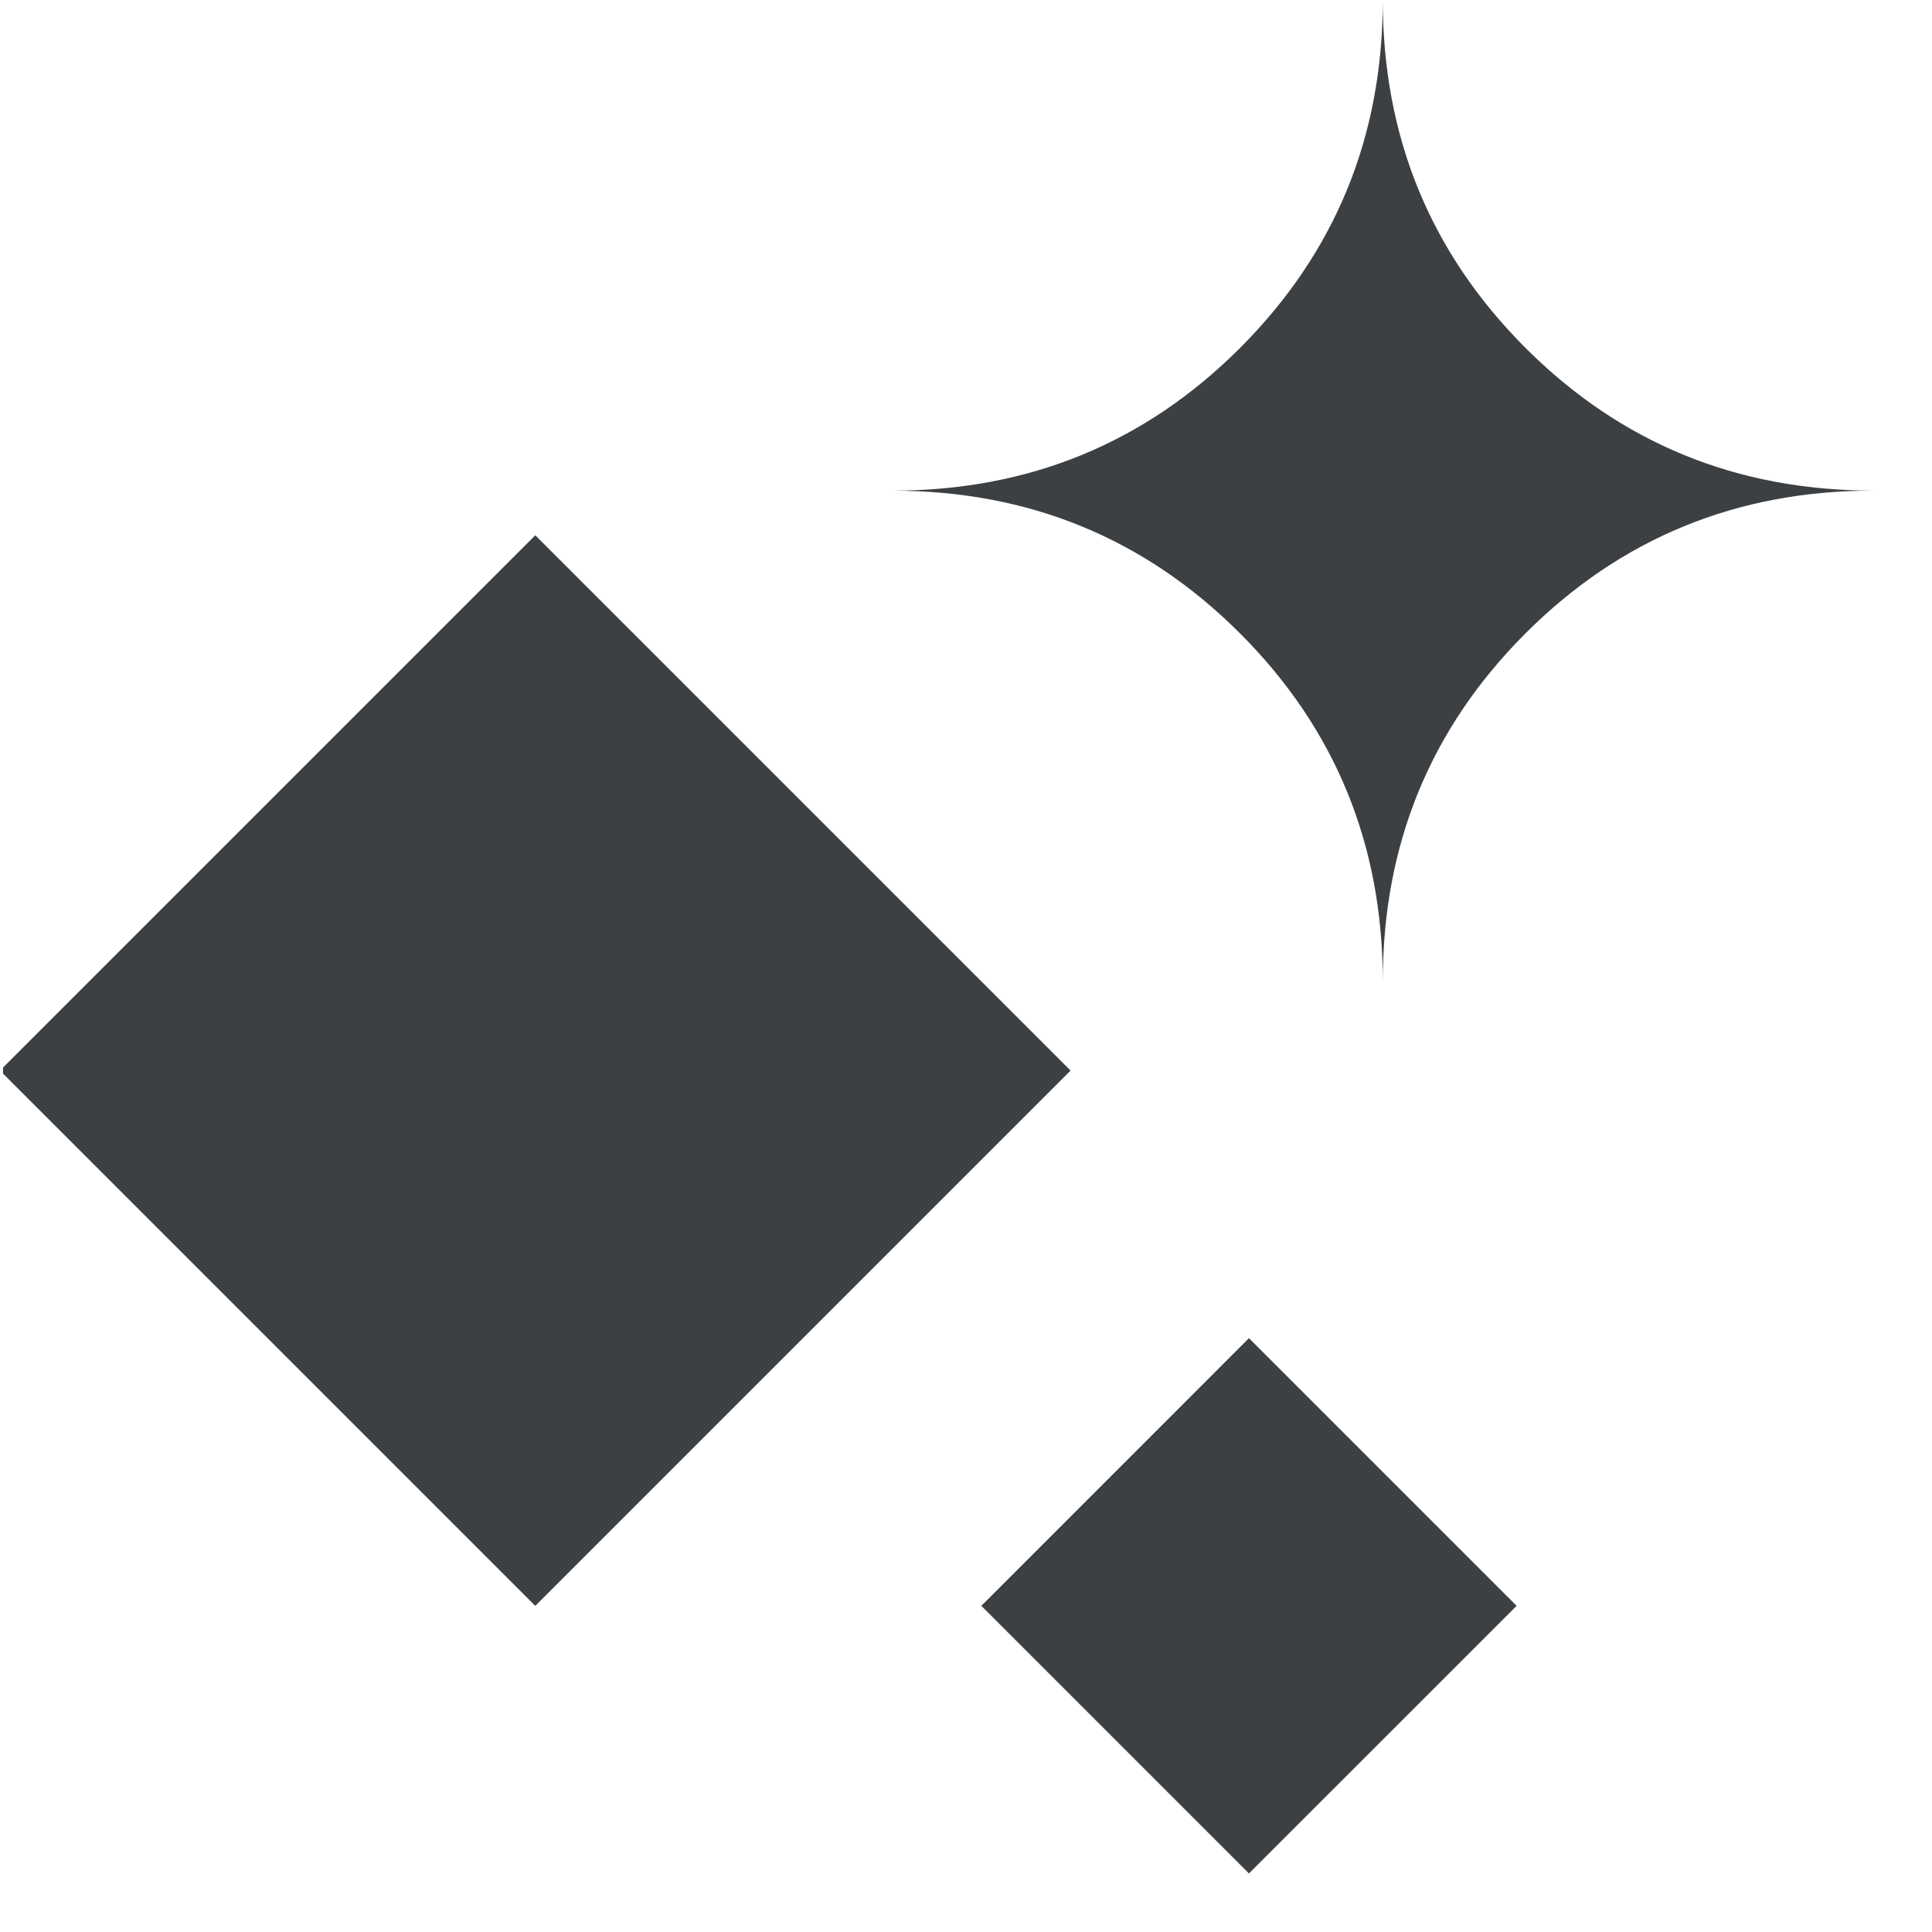 <svg width="33" height="33" viewBox="0 0 33 33" fill="none" xmlns="http://www.w3.org/2000/svg"><g clip-path="url(#clip0_6502_167361)"><path d="M21.333 32l-4.571-4.571 4.571-4.572 4.572 4.572L21.333 32zm-12.19-4.571L0 18.286l9.143-9.143 9.143 9.143-9.143 9.143zm14.476-10.667c0-2.337-.813-4.318-2.438-5.943-1.625-1.625-3.606-2.438-5.943-2.438 2.337 0 4.318-.813 5.943-2.438C22.806 4.317 23.619 2.337 23.619 0c0 2.337.813 4.317 2.438 5.943C27.683 7.568 29.664 8.38 32 8.38c-2.337 0-4.317.813-5.943 2.438-1.625 1.625-2.438 3.606-2.438 5.943z" fill="#3D4043"/></g><defs><clipPath id="clip0_6502_167361"><path fill="#fff" transform="translate(.052 .053)" d="M0 0h32v32H0z"/></clipPath></defs></svg>